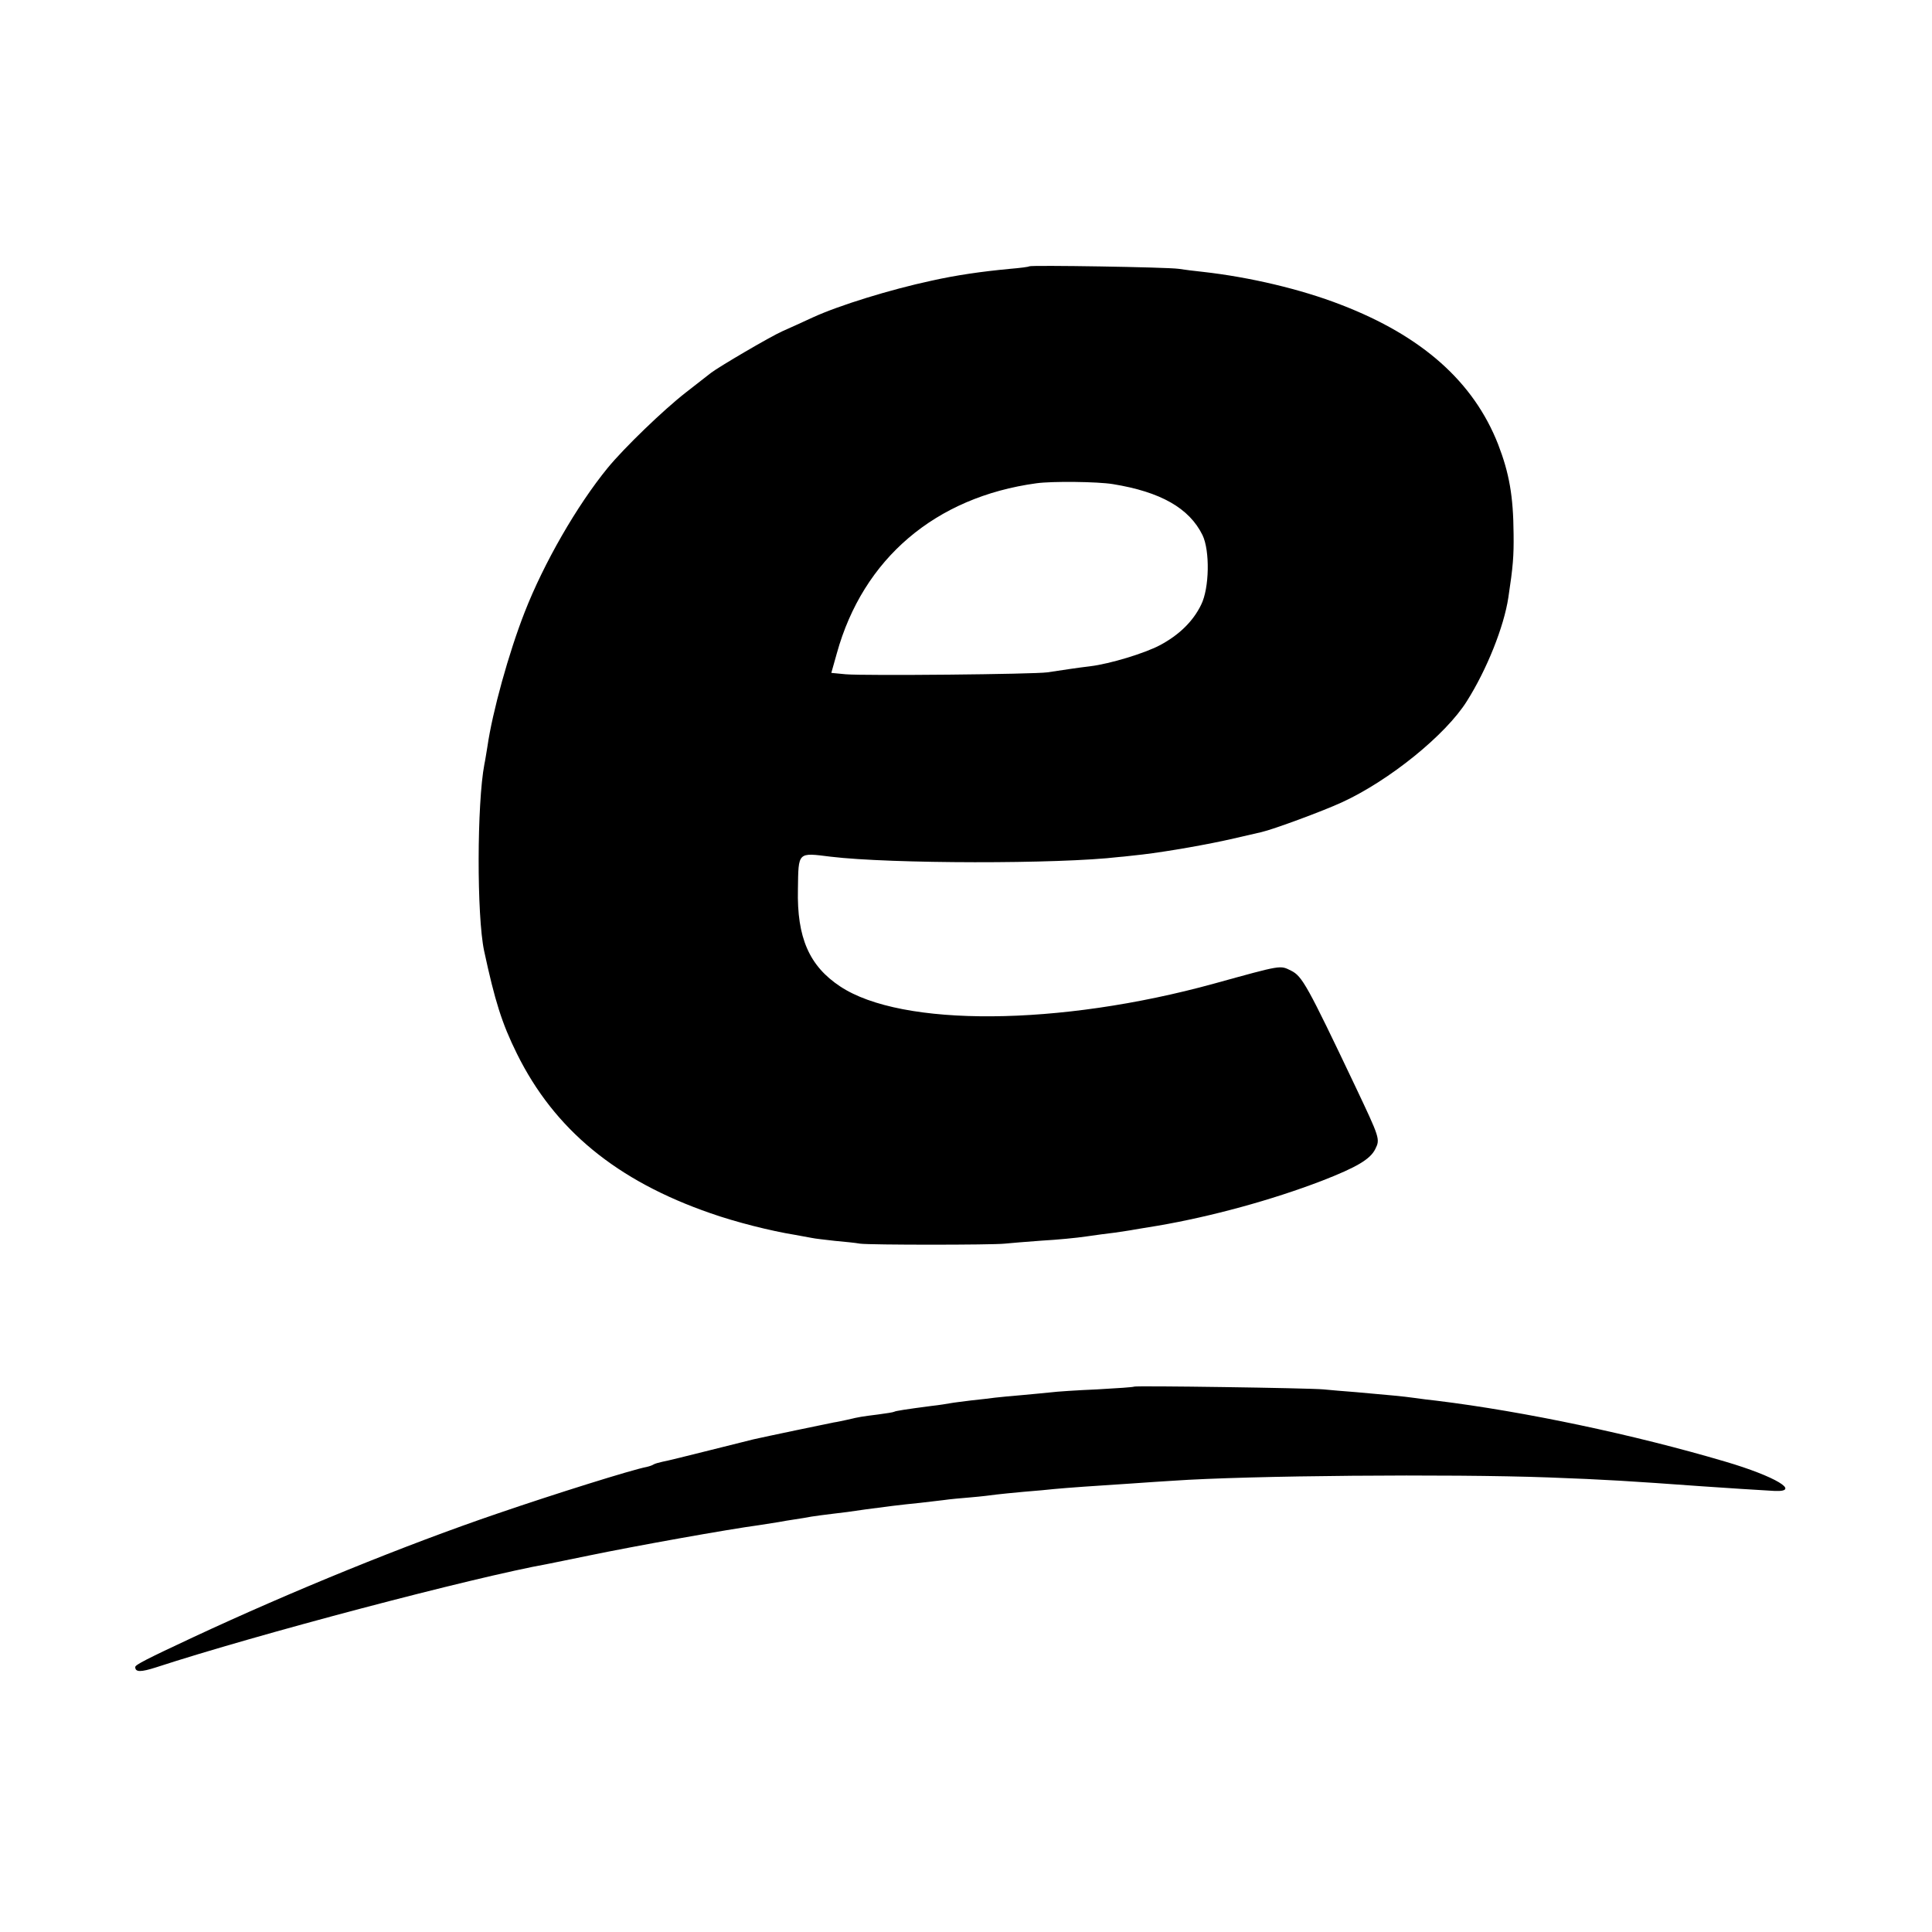 <?xml version="1.0" standalone="no"?>
<!DOCTYPE svg PUBLIC "-//W3C//DTD SVG 20010904//EN"
 "http://www.w3.org/TR/2001/REC-SVG-20010904/DTD/svg10.dtd">
<svg version="1.0" xmlns="http://www.w3.org/2000/svg"
 width="700pt" height="700pt" viewBox="0 0 700 700"
 preserveAspectRatio="xMidYMid meet">
<g transform="translate(0,700) scale(0.1,-0.1)"
fill="#000000" stroke="none">
<path d="M3729 6035 c-2 -2 -33 -6 -69 -9 -106 -10 -195 -23 -285 -43 -149
-32 -334 -89 -430 -133 -33 -15 -82 -38 -110 -50 -45 -20 -232 -130 -259 -151
-6 -5 -47 -37 -91 -71 -81 -63 -223 -200 -283 -273 -112 -137 -232 -346 -301
-523 -58 -148 -117 -362 -135 -487 -4 -23 -8 -51 -11 -64 -27 -142 -28 -548
-1 -676 39 -181 64 -262 119 -373 136 -275 361 -460 702 -578 91 -32 218 -64
305 -78 19 -4 46 -8 60 -11 13 -3 52 -7 86 -11 33 -3 74 -7 90 -10 36 -5 477
-5 524 0 19 2 80 7 135 11 55 3 127 10 160 15 33 5 80 11 105 14 25 4 56 8 70
11 14 2 52 9 85 14 193 33 413 93 595 163 126 49 175 78 193 115 18 36 16 40
-73 228 -174 366 -192 398 -232 418 -41 20 -30 22 -280 -47 -560 -154 -1131
-158 -1354 -10 -112 74 -157 177 -153 352 2 137 -2 133 119 118 216 -26 827
-27 1045 -1 17 1 55 6 85 9 92 11 240 37 330 58 47 11 92 21 100 23 44 10 225
77 292 108 172 79 377 245 453 367 72 114 134 269 150 375 17 112 20 150 19
230 -1 139 -16 221 -56 325 -89 227 -276 393 -570 506 -144 56 -330 100 -500
119 -29 3 -69 8 -88 11 -40 6 -536 14 -541 9z m303 -789 c173 -28 277 -87 325
-185 27 -56 25 -192 -5 -252 -29 -60 -80 -110 -150 -147 -55 -29 -179 -67
-252 -76 -43 -5 -102 -14 -155 -22 -48 -7 -659 -13 -731 -7 l-52 5 20 71 c95
343 357 566 723 616 57 8 222 6 277 -3z"/>
<path d="M4109 1976 c-2 -2 -62 -6 -134 -10 -71 -3 -148 -8 -170 -11 -22 -2
-69 -7 -105 -10 -36 -3 -78 -7 -95 -9 -16 -2 -55 -7 -86 -10 -31 -4 -65 -8
-75 -10 -11 -2 -41 -7 -69 -10 -92 -12 -130 -18 -135 -21 -3 -2 -29 -6 -59
-10 -56 -7 -70 -9 -111 -19 -14 -3 -36 -8 -50 -10 -21 -4 -246 -51 -290 -61
-8 -2 -80 -20 -160 -40 -80 -20 -156 -39 -169 -41 -14 -3 -28 -7 -33 -10 -4
-3 -16 -7 -25 -9 -53 -10 -334 -98 -538 -168 -335 -114 -747 -282 -1105 -449
-169 -79 -210 -100 -210 -108 0 -19 20 -19 76 -1 361 118 1148 326 1421 375
14 3 80 16 147 30 169 35 504 95 616 110 25 4 56 9 70 11 14 3 41 7 60 10 19
3 46 7 60 10 14 2 48 7 75 10 28 3 82 10 120 16 75 10 120 16 200 24 28 3 66
8 85 10 19 3 64 7 100 10 36 3 76 8 90 10 14 2 59 6 100 10 41 3 91 8 110 10
42 4 152 12 280 20 52 4 120 8 150 10 273 19 1004 25 1360 12 215 -8 290 -13
555 -32 40 -3 256 -17 265 -17 97 -4 2 53 -178 106 -331 98 -729 182 -1047
221 -22 2 -58 7 -80 10 -43 6 -88 10 -212 21 -43 3 -96 8 -118 10 -54 5 -682
14 -686 10z"/>
</g>
</svg>
